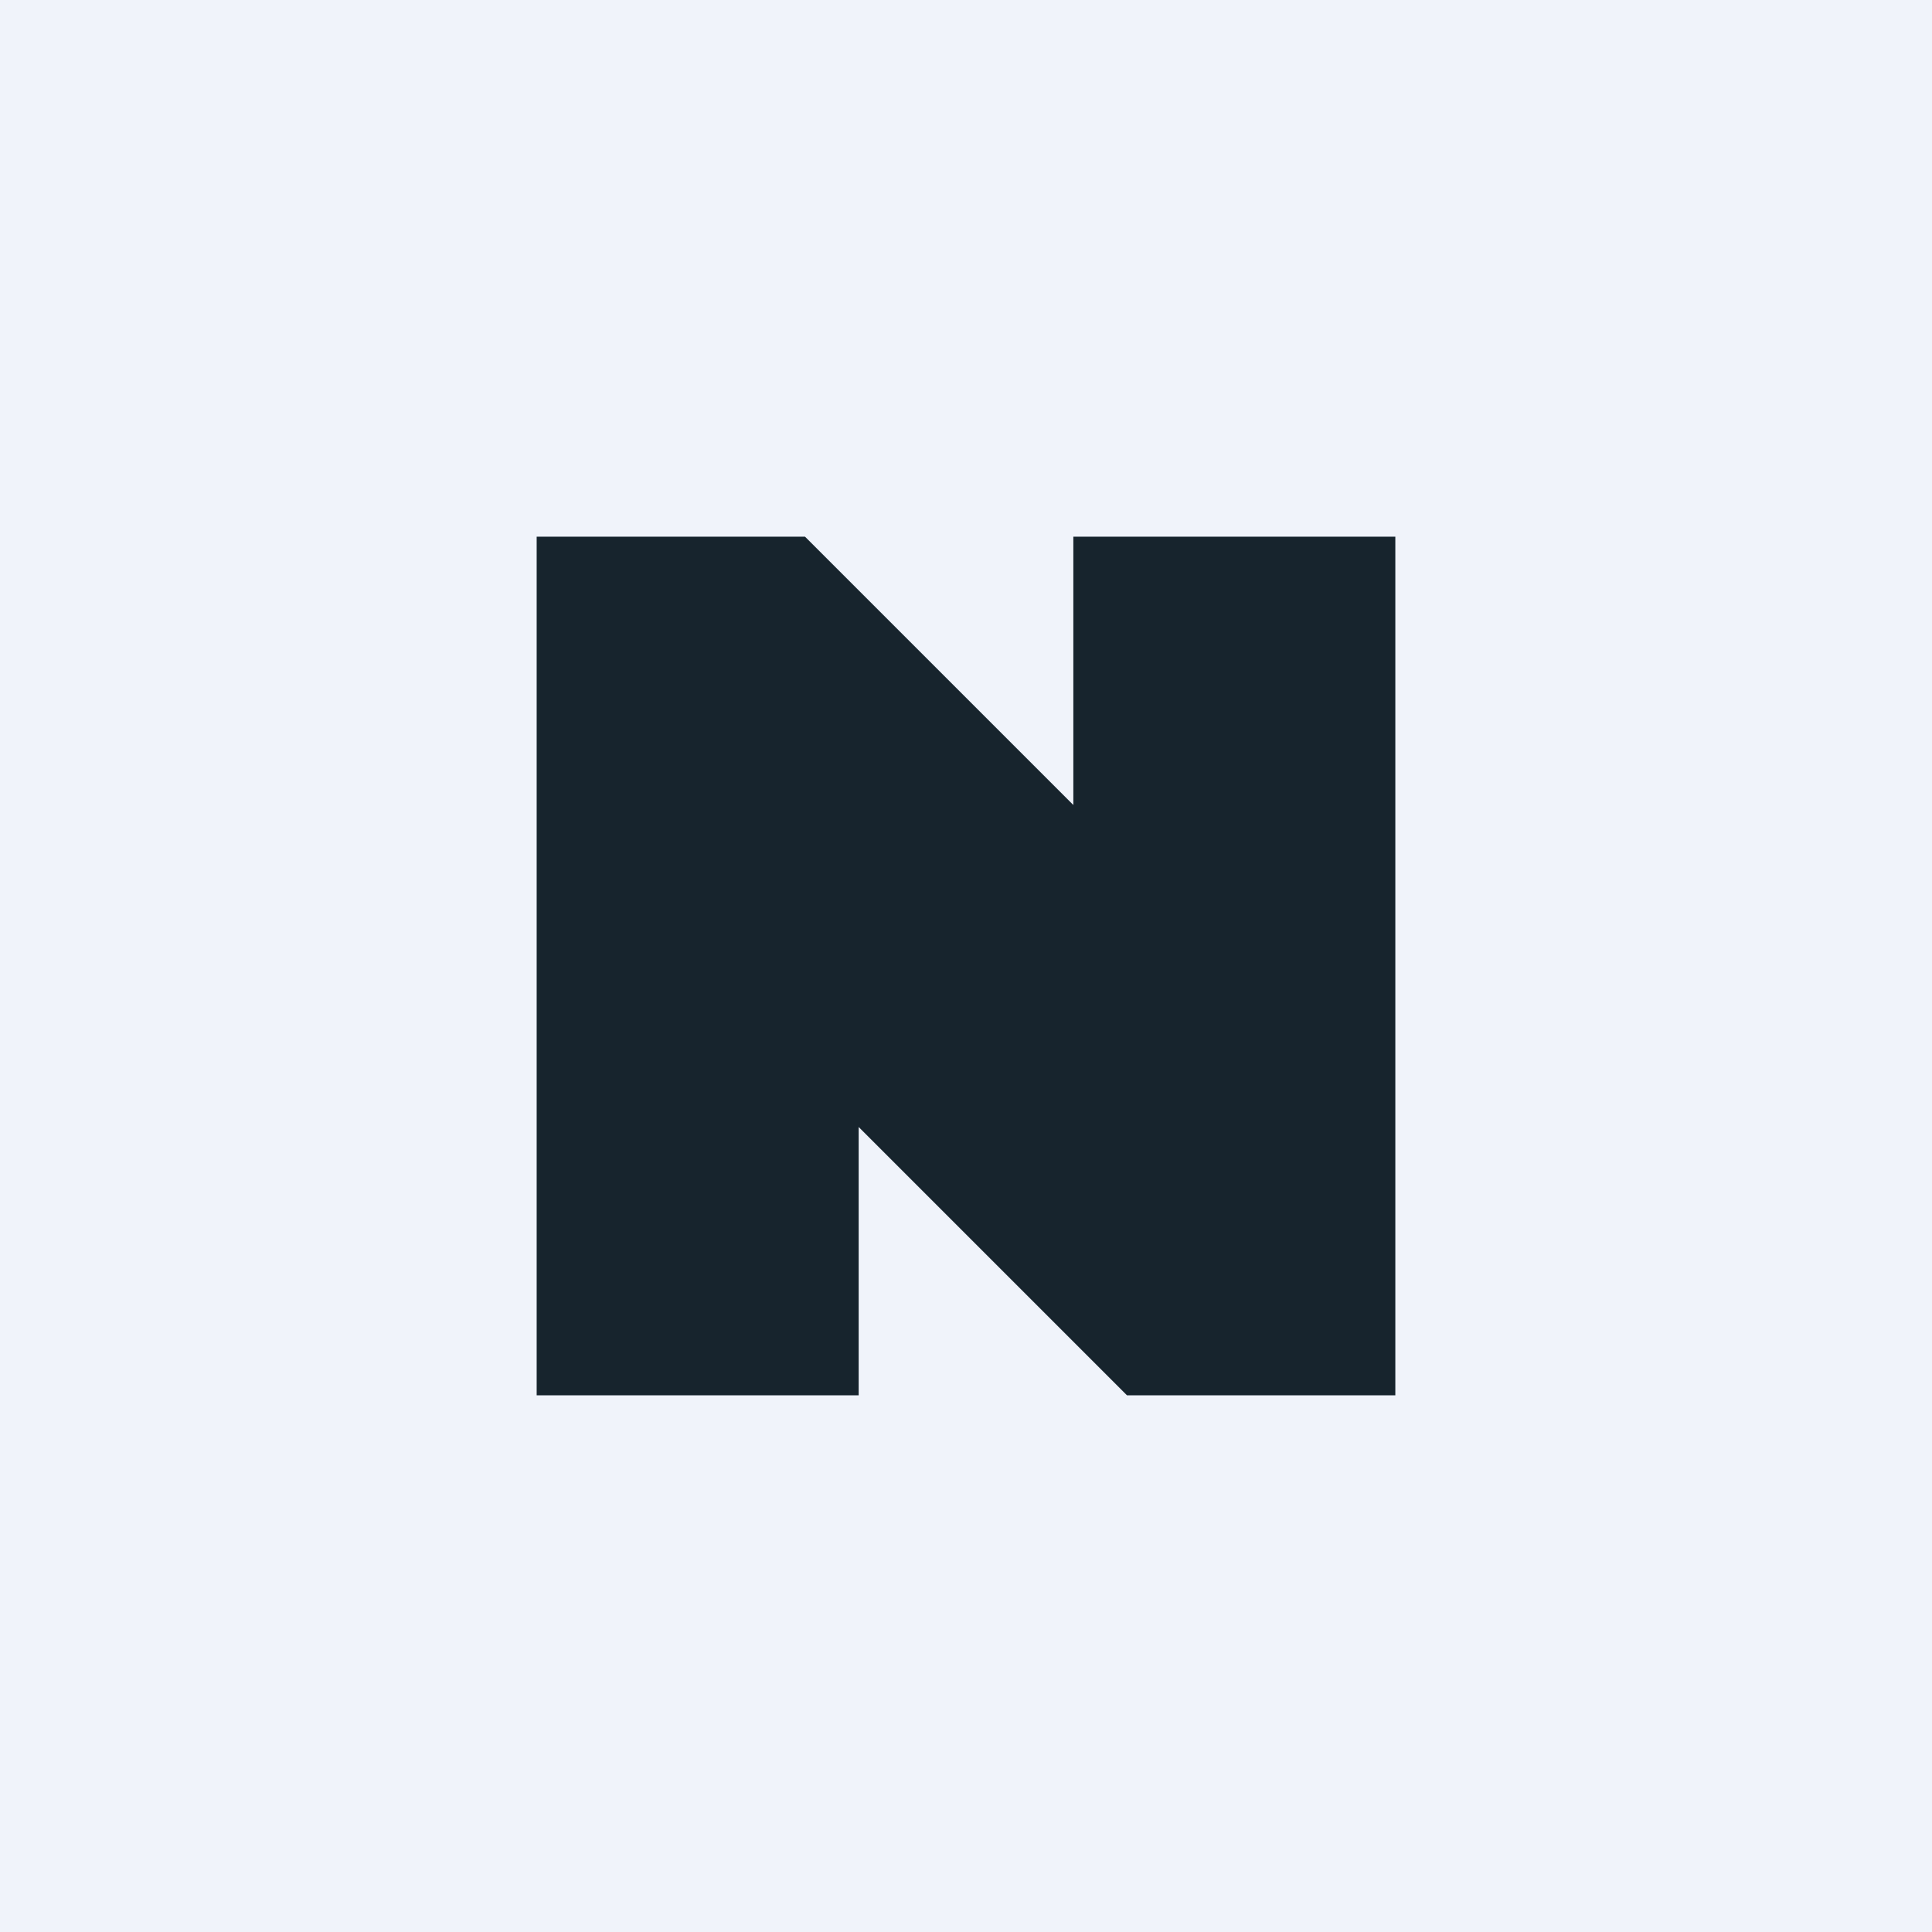 <!-- by TradingView --><svg width="18" height="18" viewBox="0 0 18 18" xmlns="http://www.w3.org/2000/svg"><path fill="#F0F3FA" d="M0 0h18v18H0z"/><path d="M7.5 5H5v8h3v-2.5l2.5 2.5H13V5h-3v2.5L7.5 5Z" fill="#17242D"/></svg>